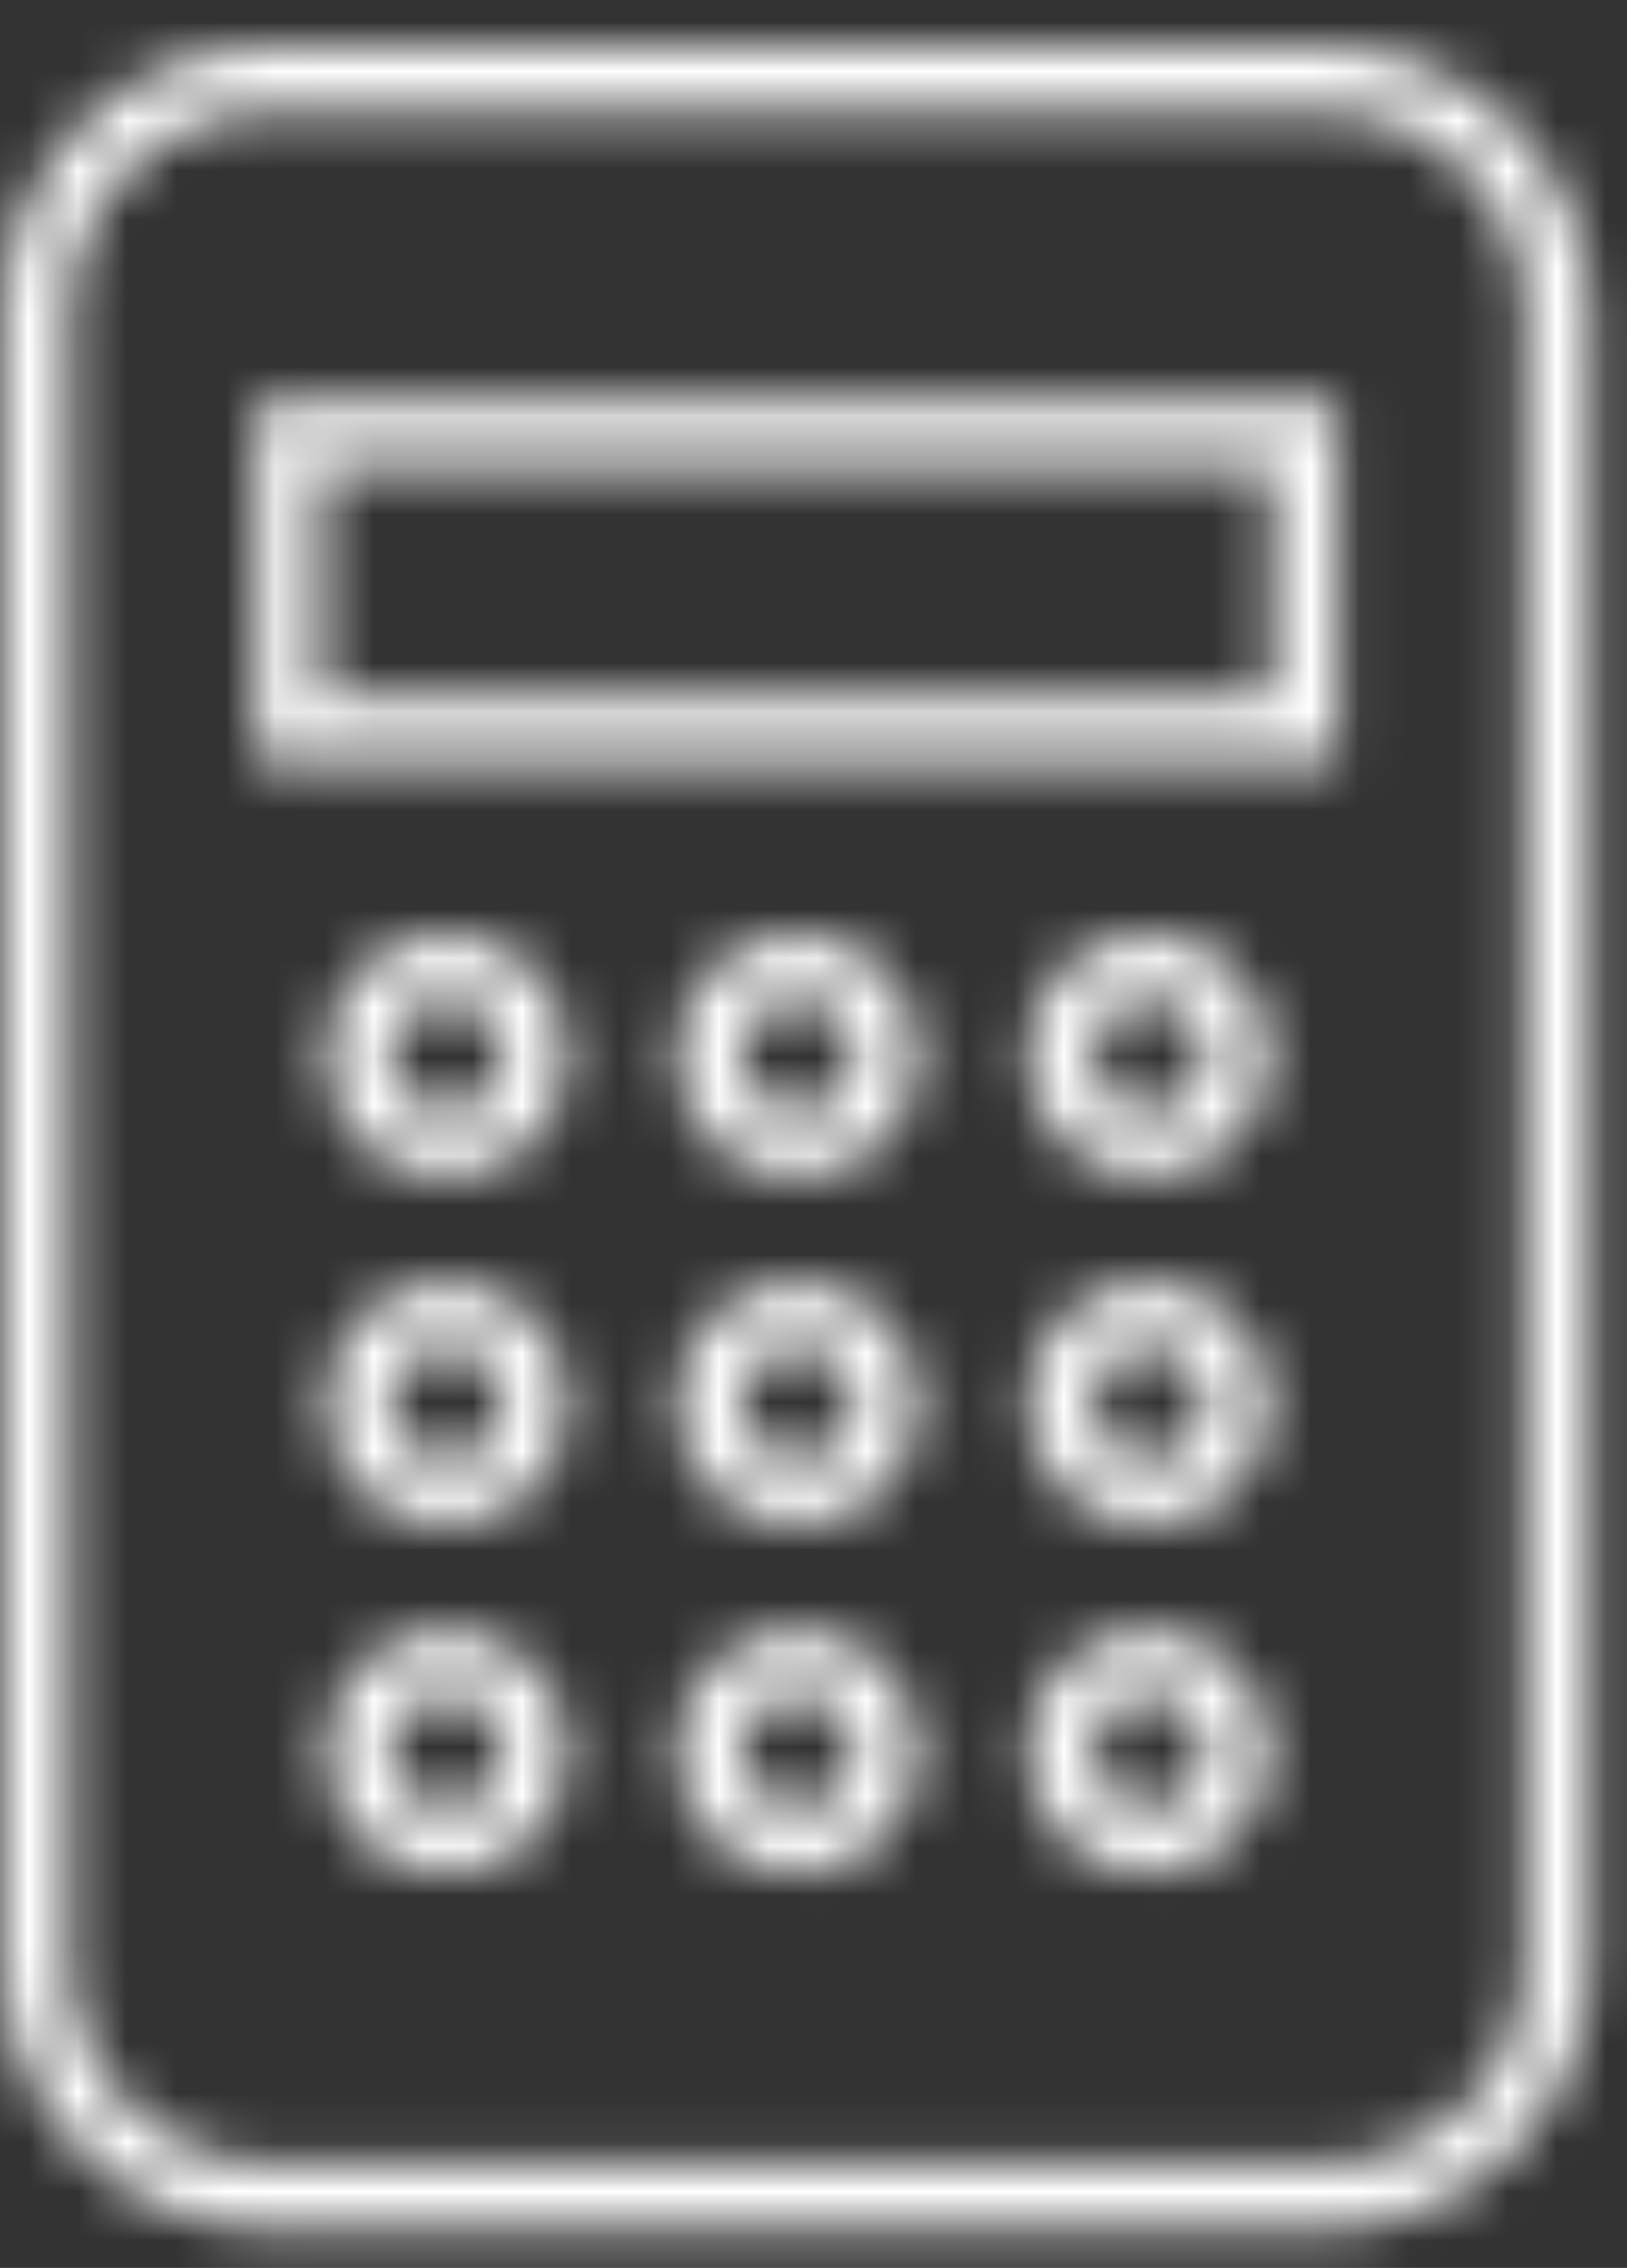 <?xml version="1.0" encoding="UTF-8"?>
<svg width="33px" height="46px" viewBox="0 0 33 46" version="1.1" xmlns="http://www.w3.org/2000/svg" xmlns:xlink="http://www.w3.org/1999/xlink">
    <rect x="0" y="0" width="33" height="46" fill="#333333" stroke="none"/>
    <title>071D087D-2F4B-4EFA-B7C9-B2DEF5B5E3D1</title>
    <defs>
        <path d="M26.758,44.274 L5.419,44.274 C2.431,44.274 4.26325641e-14,41.843 4.26325641e-14,38.855 L4.26325641e-14,5.419 C4.26325641e-14,2.431 2.431,0 5.419,0 L26.758,0 C29.746,0 32.177,2.431 32.177,5.419 L32.177,38.855 C32.177,41.843 29.746,44.274 26.758,44.274 Z M5.419,1.322 C3.16,1.322 1.322,3.16 1.322,5.419 L1.322,38.855 C1.322,41.114 3.16,42.952 5.419,42.952 L26.758,42.952 C29.017,42.952 30.855,41.114 30.855,38.855 L30.855,5.419 C30.855,3.16 29.017,1.322 26.758,1.322 L5.419,1.322 Z M27.058,14.538 L5.119,14.538 L5.119,7.203 L27.058,7.203 L27.058,14.538 Z M6.44,13.216 L25.736,13.216 L25.736,8.524 L6.44,8.524 L6.44,13.216 Z M8.98,22.927 C7.623,22.927 6.519,21.824 6.519,20.467 C6.519,19.109 7.623,18.006 8.98,18.006 C10.337,18.006 11.441,19.109 11.441,20.467 C11.441,21.824 10.337,22.927 8.98,22.927 Z M8.98,19.327 C8.352,19.327 7.841,19.838 7.841,20.467 C7.841,21.095 8.352,21.606 8.98,21.606 C9.608,21.606 10.119,21.095 10.119,20.467 C10.119,19.838 9.608,19.327 8.98,19.327 Z M16.096,22.927 C14.739,22.927 13.635,21.824 13.635,20.467 C13.635,19.109 14.739,18.006 16.096,18.006 C17.453,18.006 18.557,19.109 18.557,20.467 C18.557,21.824 17.453,22.927 16.096,22.927 Z M16.096,19.327 C15.468,19.327 14.957,19.838 14.957,20.467 C14.957,21.095 15.468,21.606 16.096,21.606 C16.724,21.606 17.235,21.095 17.235,20.467 C17.235,19.838 16.724,19.327 16.096,19.327 Z M23.212,22.927 C21.855,22.927 20.751,21.824 20.751,20.467 C20.751,19.109 21.855,18.006 23.212,18.006 C24.569,18.006 25.673,19.109 25.673,20.467 C25.673,21.824 24.569,22.927 23.212,22.927 Z M23.212,19.327 C22.584,19.327 22.073,19.838 22.073,20.467 C22.073,21.095 22.584,21.606 23.212,21.606 C23.84,21.606 24.352,21.095 24.352,20.467 C24.352,19.838 23.84,19.327 23.212,19.327 Z M8.98,29.987 C7.623,29.987 6.519,28.884 6.519,27.527 C6.519,26.17 7.623,25.066 8.98,25.066 C10.337,25.066 11.441,26.17 11.441,27.527 C11.441,28.884 10.337,29.987 8.98,29.987 Z M8.98,26.387 C8.352,26.387 7.841,26.898 7.841,27.526 C7.841,28.154 8.352,28.665 8.98,28.665 C9.608,28.665 10.119,28.154 10.119,27.526 C10.119,26.898 9.608,26.387 8.98,26.387 Z M16.096,29.987 C14.739,29.987 13.635,28.884 13.635,27.527 C13.635,26.17 14.739,25.066 16.096,25.066 C17.453,25.066 18.557,26.17 18.557,27.527 C18.557,28.884 17.453,29.987 16.096,29.987 Z M16.096,26.387 C15.468,26.387 14.957,26.898 14.957,27.526 C14.957,28.154 15.468,28.665 16.096,28.665 C16.724,28.665 17.235,28.154 17.235,27.526 C17.235,26.898 16.724,26.387 16.096,26.387 Z M23.212,29.987 C21.855,29.987 20.751,28.884 20.751,27.527 C20.751,26.17 21.855,25.066 23.212,25.066 C24.569,25.066 25.673,26.17 25.673,27.527 C25.673,28.884 24.569,29.987 23.212,29.987 Z M23.212,26.387 C22.584,26.387 22.073,26.898 22.073,27.526 C22.073,28.154 22.584,28.665 23.212,28.665 C23.84,28.665 24.352,28.154 24.352,27.526 C24.352,26.898 23.84,26.387 23.212,26.387 Z M8.98,37.047 C7.623,37.047 6.519,35.943 6.519,34.586 C6.519,33.229 7.623,32.125 8.98,32.125 C10.337,32.125 11.441,33.229 11.441,34.586 C11.441,35.943 10.337,37.047 8.98,37.047 Z M8.98,33.447 C8.352,33.447 7.841,33.958 7.841,34.586 C7.841,35.214 8.352,35.725 8.98,35.725 C9.608,35.725 10.119,35.214 10.119,34.586 C10.119,33.958 9.608,33.447 8.98,33.447 Z M16.096,37.047 C14.739,37.047 13.635,35.943 13.635,34.586 C13.635,33.229 14.739,32.125 16.096,32.125 C17.453,32.125 18.557,33.229 18.557,34.586 C18.557,35.943 17.453,37.047 16.096,37.047 Z M16.096,33.447 C15.468,33.447 14.957,33.958 14.957,34.586 C14.957,35.214 15.468,35.725 16.096,35.725 C16.724,35.725 17.235,35.214 17.235,34.586 C17.235,33.958 16.724,33.447 16.096,33.447 Z M23.212,37.047 C21.855,37.047 20.751,35.943 20.751,34.586 C20.751,33.229 21.855,32.125 23.212,32.125 C24.569,32.125 25.673,33.229 25.673,34.586 C25.673,35.943 24.569,37.047 23.212,37.047 Z M23.212,33.447 C22.584,33.447 22.073,33.958 22.073,34.586 C22.073,35.214 22.584,35.725 23.212,35.725 C23.84,35.725 24.352,35.214 24.352,34.586 C24.352,33.958 23.84,33.447 23.212,33.447 Z" id="path-1"></path>
    </defs>
    <g id="Login---myCigna" stroke="none" stroke-width="1" fill="none" fill-rule="evenodd">
        <g transform="translate(-685, -735)" id="Feature-Grid">
            <g transform="translate(84, 643.579)">
                <g id="icon/64/cigna-icon-cart" transform="translate(601.078, 92.363)">
                    <mask id="mask-2" fill="white">
                        <use xlink:href="#path-1"></use>
                    </mask>
                    <g id="icon/64/cigna-icon-calculator" fill-rule="nonzero"></g>
                    <g id="🎨-color" mask="url(#mask-2)" fill="#FFFFFF">
                        <g transform="translate(-27.412, -21.363)" id="Rectangle">
                            <rect x="0" y="0" width="87" height="87"></rect>
                        </g>
                    </g>
                </g>
            </g>
        </g>
    </g>
</svg>